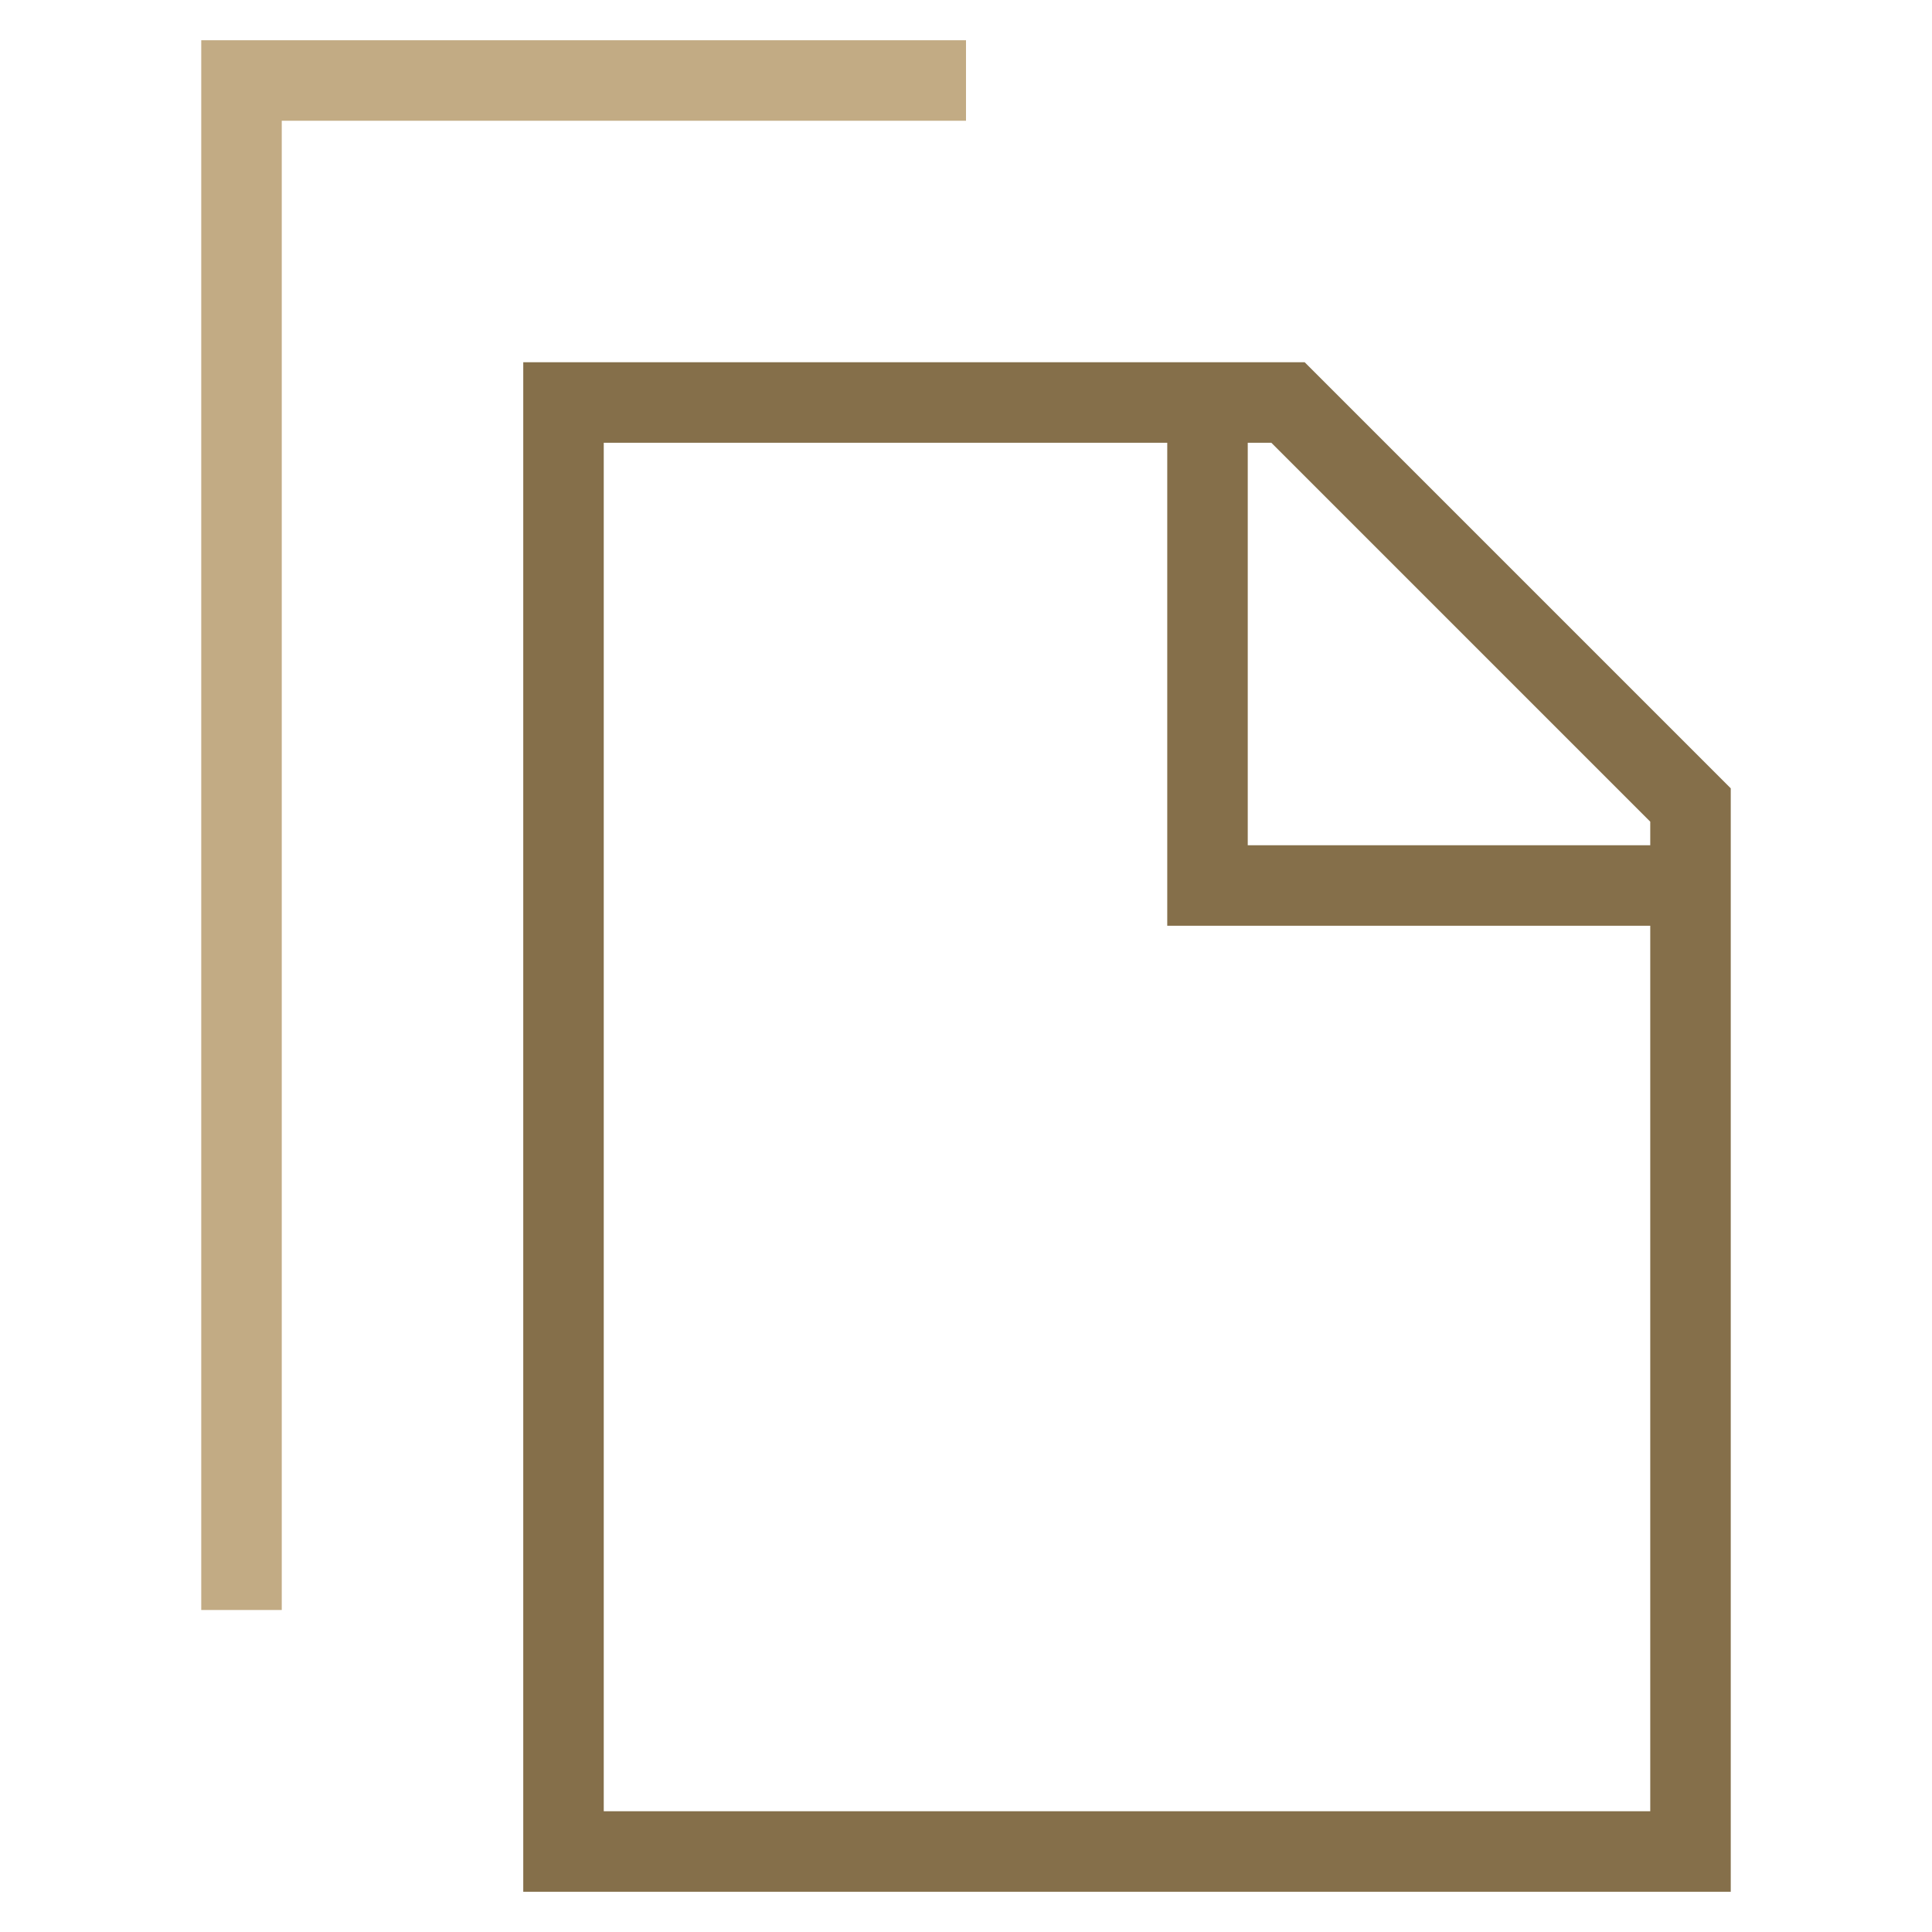 <?xml version="1.0" encoding="UTF-8"?>
<svg xmlns="http://www.w3.org/2000/svg" width="48" height="48" viewBox="0 0 48 48" fill="none">
  <path d="M32 10H14V46H42V20L32 10Z" stroke="#856F4A" stroke-width="2"></path>
  <path d="M24 2H6V40" stroke="#C2AB84" stroke-width="2"></path>
  <path d="M30 10V22H42" stroke="#856F4A" stroke-width="2"></path>
</svg>
